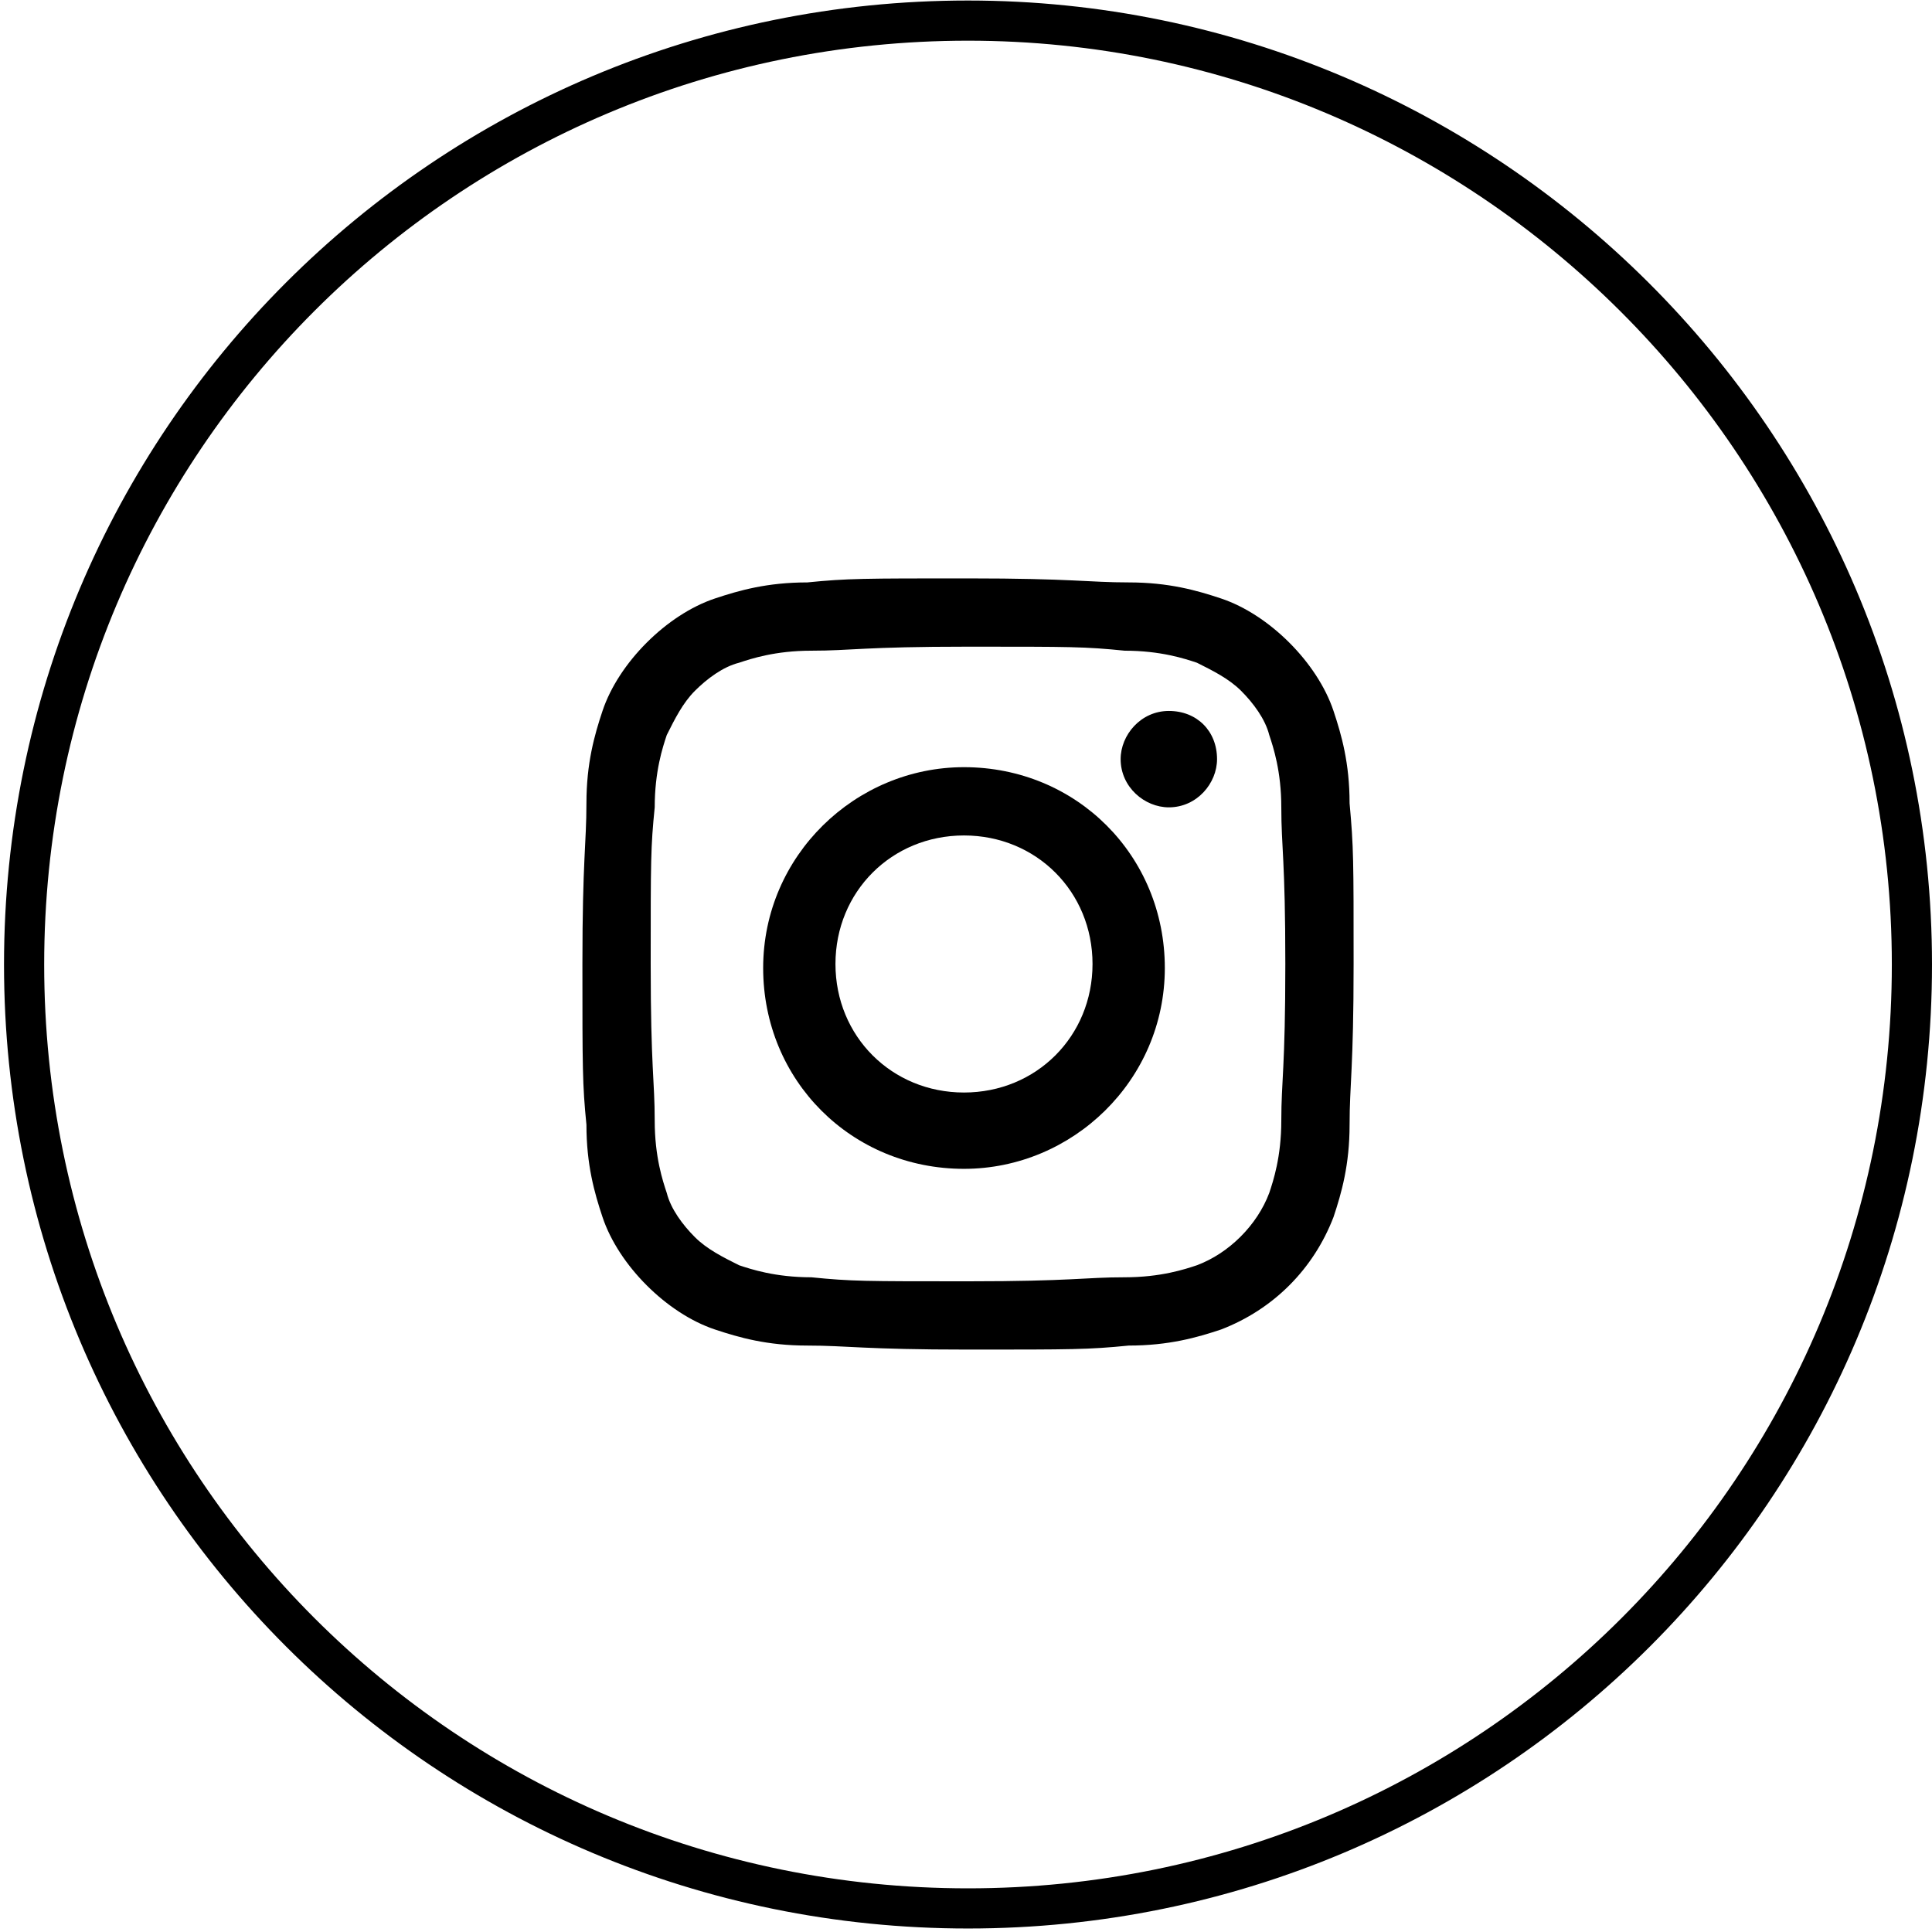 <svg enable-background="new 0 0 48.1 48.1" viewBox="0 0 48.1 48.1" xmlns="http://www.w3.org/2000/svg"><path d="m1290.1 135.1c0 13-10.5 23.5-23.5 23.5s-23.5-10.5-23.5-23.5 10.5-23.5 23.5-23.5c12.9 0 23.5 10.5 23.5 23.5z" fill="none" stroke="#000" transform="translate(-1242.5 -111.087)"/><path d="m33.6 20c0-1-.2-1.7-.4-2.3s-.6-1.2-1.1-1.7-1.1-.9-1.7-1.1-1.3-.4-2.3-.4-1.4-.1-4-.1-3 0-4 .1c-1 0-1.7.2-2.3.4s-1.2.6-1.7 1.1-.9 1.1-1.1 1.7-.4 1.3-.4 2.3-.1 1.4-.1 4 0 3 .1 4c0 1 .2 1.7.4 2.3s.6 1.2 1.1 1.7 1.1.9 1.7 1.1 1.3.4 2.3.4 1.4.1 4 .1 3 0 4-.1c1 0 1.7-.2 2.3-.4 1.3-.5 2.3-1.5 2.8-2.8.2-.6.4-1.3.4-2.3s.1-1.4.1-4 0-2.9-.1-4zm-1.7 7.9c0 .9-.2 1.5-.3 1.8-.3.8-1 1.5-1.8 1.8-.3.1-.9.3-1.8.3-1 0-1.3.1-3.9.1s-2.9 0-3.9-.1c-.9 0-1.5-.2-1.8-.3-.4-.2-.8-.4-1.1-.7s-.6-.7-.7-1.1c-.1-.3-.3-.9-.3-1.8 0-1-.1-1.3-.1-3.9s0-2.9.1-3.9c0-.9.2-1.5.3-1.8.2-.4.4-.8.7-1.1s.7-.6 1.1-.7c.3-.1.9-.3 1.8-.3 1 0 1.3-.1 3.9-.1s2.9 0 3.9.1c.9 0 1.5.2 1.8.3.4.2.8.4 1.1.7s.6.7.7 1.1c.1.3.3.9.3 1.8 0 1 .1 1.3.1 3.9s-.1 2.9-.1 3.9z"/><path d="m24 19.1c-2.7 0-5 2.2-5 5s2.2 5 5 5c2.7 0 5-2.2 5-5s-2.2-5-5-5zm0 8.1c-1.8 0-3.2-1.4-3.2-3.2s1.4-3.2 3.2-3.2 3.2 1.4 3.2 3.2-1.4 3.2-3.2 3.2z"/><path d="m30.3 18.9c0 .6-.5 1.2-1.2 1.2-.6 0-1.2-.5-1.2-1.2 0-.6.5-1.2 1.2-1.2s1.2.5 1.2 1.2z"/></svg>